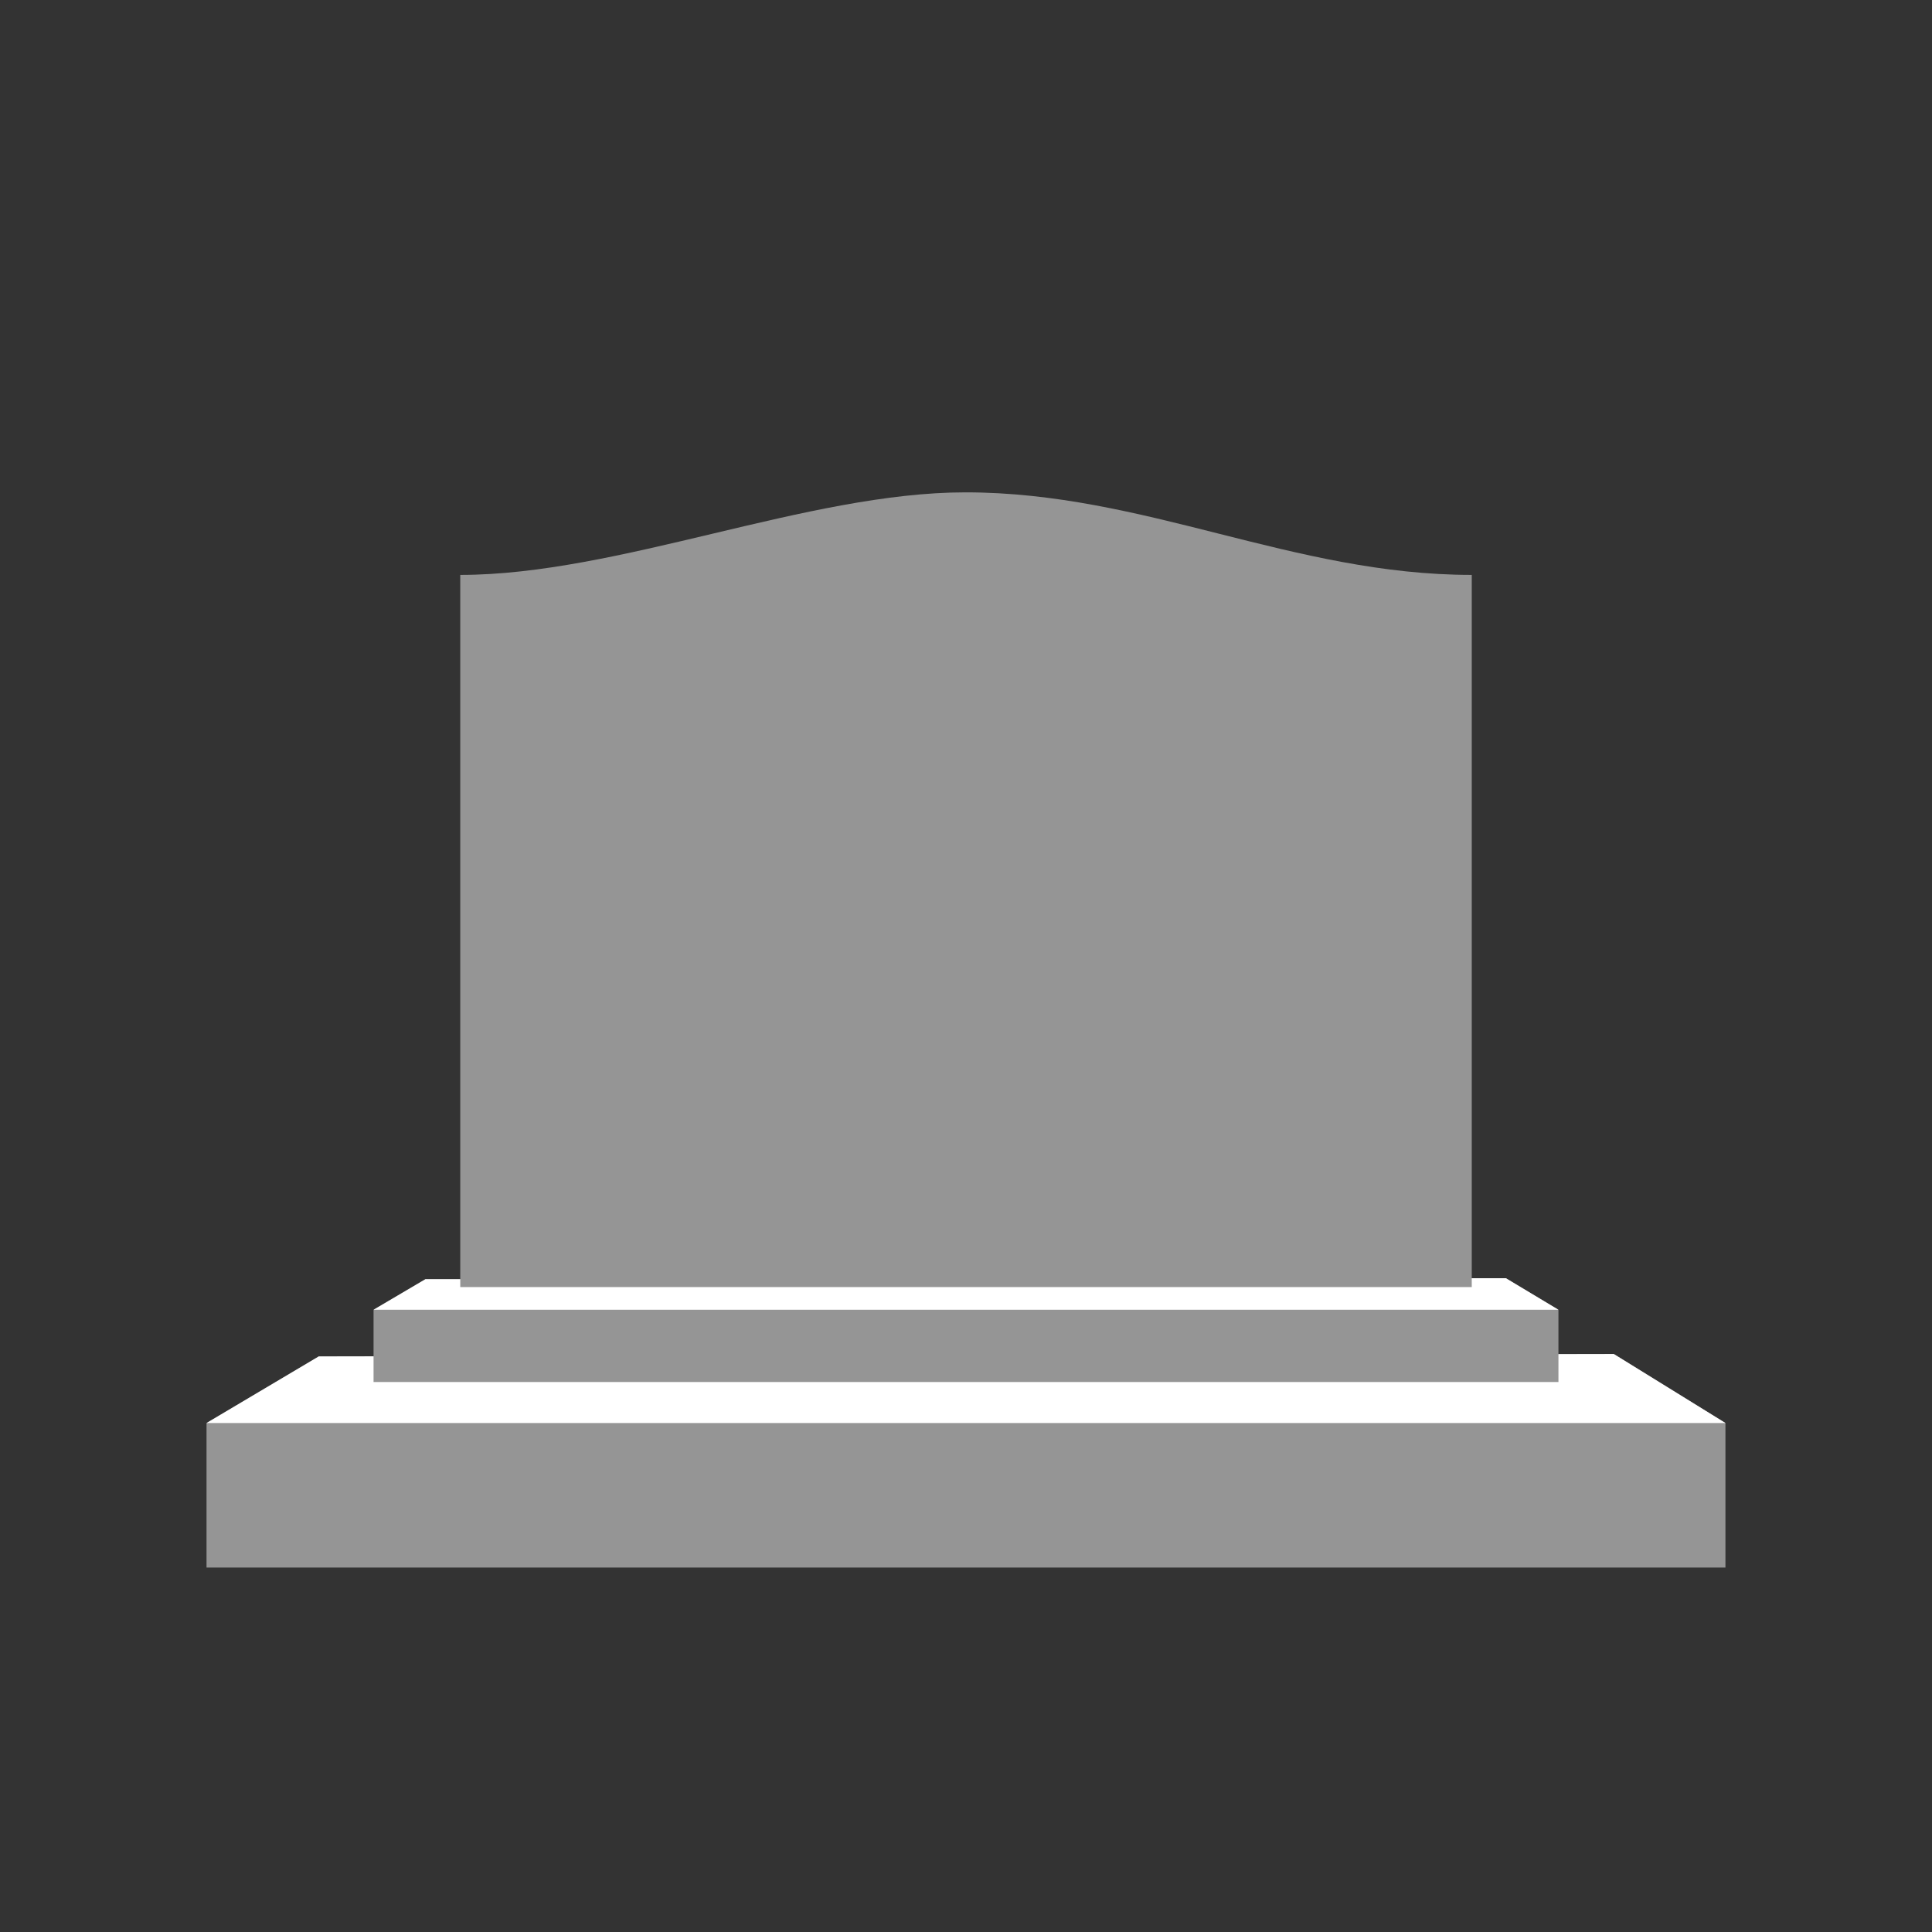 <?xml version="1.0" encoding="UTF-8"?>
<svg id="_10" data-name="10" xmlns="http://www.w3.org/2000/svg" width="758" height="758" viewBox="0 0 758 758">
  <rect x="0" y="0" width="758" height="758" fill="#333333" stroke="none"/>
  <defs>
    <style>
      .cls-1 {
        fill: #959595;
        fill-rule: evenodd;
      }

      .cls-2 {
        fill: #fff;
      }
    </style>
  </defs>
  <path class="cls-1" d="M633.16,531.23l-21.72.04v-17.39l-20.62-12.38h-13.39s0-275.94,0-275.94c-70.3,0-128.33-32.39-198.63-32.39-61.98,0-136.24,32.39-198.22,32.39v276.32h-13.67s-20.35,12-20.35,12v18.27l-21.5.04-44.03,26.13v56.69h595.93v-56.69l-43.8-27.08Z"/>
  <g>
    <polygon class="cls-2" points="633.16 531.23 611.44 531.27 611.44 542.22 146.56 542.22 146.56 532.14 125.06 532.18 81.03 558.31 676.97 558.31 633.16 531.23"/>
    <polygon class="cls-2" points="590.82 501.49 577.43 501.5 577.43 504.97 180.58 504.97 180.58 501.87 166.91 501.88 146.56 513.87 611.44 513.87 590.82 501.49"/>
  </g>
</svg>
